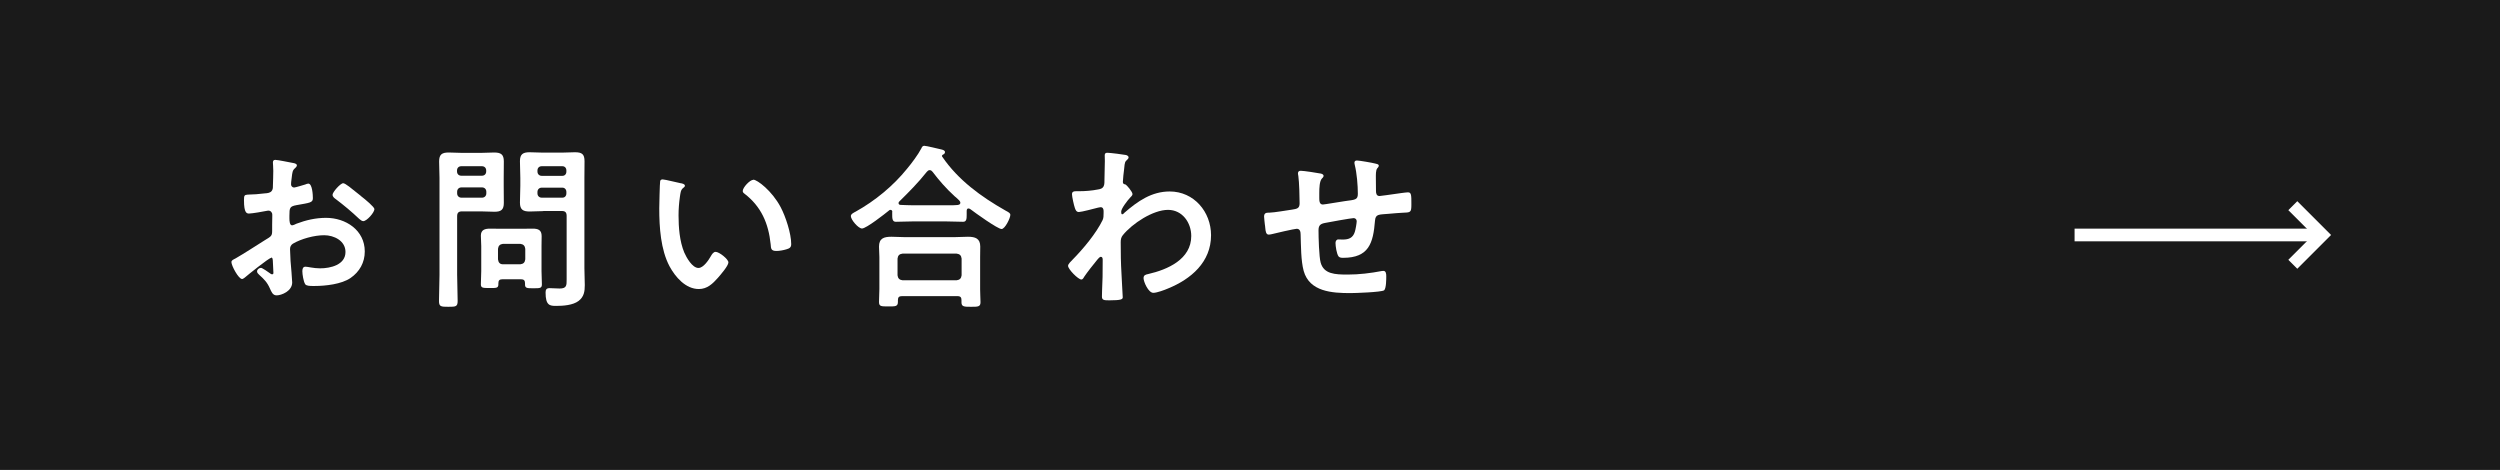 <?xml version="1.0" encoding="UTF-8"?><svg id="_レイヤー_2" xmlns="http://www.w3.org/2000/svg" viewBox="0 0 197.04 37.04"><defs><style>.cls-1{fill:#fff;}.cls-2{fill:none;stroke:#fff;stroke-miterlimit:10;}.cls-3{fill:#1a1a1a;}</style></defs><g id="_レイヤー_1-2"><rect class="cls-3" width="197.04" height="37.04"/><path class="cls-1" d="M21.36,20.33c-.17,0-1.83,1.34-2.07,1.55-.06.04-.14.11-.21.11-.28,0-.84-1.05-.84-1.33,0-.15.15-.2.32-.29.78-.45,1.53-.95,2.3-1.43.53-.32.59-.34.59-.77v-.48c0-.21.01-.42.01-.63v-.14c0-.18-.13-.32-.31-.32-.03,0-.06.01-.08.01-.27.06-1.22.22-1.43.22-.18,0-.41-.01-.41-1.04,0-.38.03-.43.29-.45.43-.01.92-.04,1.36-.1.18-.01.39-.03.52-.17.11-.13.11-.27.11-.42.01-.39.03-.78.03-1.18,0-.28-.03-.6-.03-.66,0-.11.04-.21.18-.21.21,0,1.15.2,1.43.25.08.01.28.06.28.18,0,.08-.08.17-.14.22-.21.17-.22.34-.27.77-.01.08-.03.2-.04.32,0,.06-.01.14-.01.2,0,.13.11.24.24.24.1,0,.74-.2.88-.24.07-.03.17-.07.24-.07.32,0,.36.91.36,1.15,0,.36-.24.36-1.3.55-.52.1-.55.2-.55.84v.2c0,.24.03.55.21.55.07,0,.27-.08.35-.13.74-.28,1.51-.46,2.33-.46,1.55,0,3.05.97,3.05,2.65,0,.87-.41,1.6-1.12,2.09-.71.49-1.98.63-2.82.63h-.17c-.22,0-.52-.01-.59-.15-.13-.2-.22-.77-.22-1.01,0-.18.04-.36.25-.36.17,0,.63.13,1.15.13.81,0,2-.27,2-1.29,0-.88-.9-1.32-1.68-1.32s-1.81.28-2.47.67c-.15.1-.22.24-.22.43,0,.17.03.73.04.92.03.29.13,1.55.13,1.7,0,.69-.85,1.02-1.23,1.02-.31,0-.41-.29-.52-.53-.22-.5-.45-.73-.85-1.09-.07-.07-.17-.15-.17-.27,0-.15.17-.28.31-.28.1,0,.59.34.71.43.04.04.11.08.17.08.08,0,.1-.06.1-.11,0-.01-.03-.59-.03-.62,0-.07-.01-.14-.01-.2-.01-.25-.01-.39-.15-.39ZM28.43,15.44c.38.29,1.08.88,1.08,1.04,0,.27-.6.95-.88.95-.11,0-.22-.1-.31-.17-.59-.56-1.21-1.08-1.86-1.57-.1-.07-.25-.18-.25-.34,0-.21.62-.91.84-.91.17,0,.74.48,1.05.73.11.08.22.18.34.27Z"/><path class="cls-1" d="M36.03,21.66c0,.69.04,1.37.04,2.06,0,.45-.15.46-.73.46s-.74-.01-.74-.45c0-.7.04-1.39.04-2.07v-7.63c0-.43-.03-.87-.03-1.3,0-.56.22-.71.76-.71.35,0,.71.03,1.06.03h1.46c.35,0,.7-.03,1.05-.03.53,0,.77.14.77.7,0,.43-.01.88-.01,1.32v.63c0,.43.01.87.01,1.32,0,.55-.22.7-.74.7-.36,0-.71-.03-1.08-.03h-1.47c-.28,0-.39.11-.39.39v4.62ZM36.36,13.1c-.2,0-.34.13-.34.34v.07c0,.21.14.34.34.34h1.62c.2,0,.34-.13.34-.34v-.07c0-.21-.14-.34-.34-.34h-1.62ZM36.03,15.24c0,.2.14.34.34.34h1.62c.2,0,.34-.14.34-.34v-.13c0-.2-.14-.34-.34-.34h-1.62c-.2,0-.34.14-.34.34v.13ZM39.6,22.01c-.24,0-.32.1-.32.32v.08c0,.31-.18.29-.69.29-.53,0-.69,0-.69-.29,0-.35.03-.7.03-1.05v-1.96c0-.28-.03-.55-.03-.83,0-.46.32-.55.73-.55.29,0,.6.01.9.01h1.54c.31,0,.6-.01.91-.01.43,0,.71.1.71.59,0,.25-.01.52-.01.78v1.98c0,.35.03.7.03,1.04,0,.31-.15.31-.67.31-.49,0-.66,0-.66-.29v-.11c0-.22-.1-.31-.32-.31h-1.46ZM41.01,20.83c.24-.03.36-.14.39-.39v-.83c-.03-.24-.15-.36-.39-.39h-1.37c-.24.03-.36.15-.39.39v.83c.03.25.15.39.39.39h1.37ZM42.81,16.64c-.36,0-.71.03-1.06.03-.52,0-.77-.14-.77-.7,0-.45.03-.88.03-1.32v-.63c0-.43-.03-.88-.03-1.32,0-.55.24-.7.76-.7.36,0,.71.03,1.08.03h1.43c.36,0,.71-.03,1.06-.03.55,0,.76.14.76.71,0,.43-.01.87-.01,1.3v7.13c0,.45.03.88.03,1.33,0,.5-.06.92-.49,1.25-.45.34-1.22.39-1.77.39-.49,0-.83-.03-.83-1.05,0-.22.06-.35.31-.35.27,0,.52.03.79.03.57,0,.56-.25.56-.73v-4.99c0-.28-.11-.39-.38-.39h-1.46ZM42.7,13.1c-.2,0-.34.13-.34.34v.08c0,.2.14.34.34.34h1.62c.2,0,.32-.14.32-.34v-.08c0-.21-.13-.34-.32-.34h-1.62ZM42.36,15.24c0,.2.14.34.34.34h1.62c.2,0,.32-.14.32-.34v-.11c0-.2-.13-.34-.32-.34h-1.62c-.2,0-.34.14-.34.34v.11Z"/><path class="cls-1" d="M53.67,14.44c.11.03.31.06.31.2,0,.08-.06.11-.14.18-.2.15-.21.43-.25.67-.07.49-.11.98-.11,1.48,0,.94.08,2.04.45,2.93.17.39.63,1.22,1.12,1.22.39,0,.8-.62.97-.92.08-.14.2-.35.38-.35.29,0,1.01.58,1.01.83,0,.27-.63.99-.83,1.22-.41.46-.84.88-1.5.88-1.04,0-1.85-.94-2.31-1.79-.7-1.32-.81-3.08-.81-4.57,0-.22.04-2,.07-2.13.01-.11.1-.15.2-.15.18,0,1.22.27,1.46.31ZM59.37,14.16c.31,0,1.48.88,2.16,2.17.39.74.83,2.07.83,2.91,0,.27-.14.34-.38.41-.22.07-.55.13-.78.13-.45,0-.43-.2-.46-.53-.17-1.64-.74-2.97-2.07-3.99-.08-.06-.13-.11-.13-.21,0-.27.56-.88.84-.88Z"/><path class="cls-1" d="M70.33,16.71c0-.08-.04-.17-.14-.17-.06,0-.08.01-.11.04-.34.28-1.81,1.43-2.14,1.43-.29,0-.88-.69-.88-.98,0-.17.25-.28.38-.35,1.53-.85,2.96-2.03,4.05-3.38.36-.43.87-1.11,1.13-1.61.04-.1.1-.2.22-.2.18,0,1.12.24,1.36.29.11.03.28.07.28.21,0,.1-.08.17-.17.2-.04.03-.07.06-.07.1,0,.03.01.04.03.07,1.25,1.83,3.05,3.14,4.97,4.23.28.15.39.21.39.35,0,.25-.42,1.11-.69,1.11-.31,0-2.1-1.29-2.44-1.55-.06-.04-.1-.07-.17-.07-.13,0-.14.13-.14.22v.27c0,.32-.01.56-.28.56-.45,0-.91-.03-1.36-.03h-2.59c-.46,0-.91.03-1.36.03-.29,0-.28-.31-.28-.62v-.15ZM71.09,23.34c-.22,0-.32.08-.32.31v.14c0,.38-.21.36-.76.36s-.73.01-.73-.35c0-.06.03-.85.03-1.02v-2.51c0-.28-.03-.56-.03-.83,0-.66.39-.78.98-.78.34,0,.69.03,1.04.03h3.94c.35,0,.7-.03,1.05-.03.57,0,.97.13.97.77,0,.28-.01.56-.01.84v2.54c0,.34.03.78.03,1.01,0,.36-.2.36-.74.36s-.76,0-.76-.35v-.18c0-.2-.07-.31-.32-.31h-4.36ZM75.4,22.09c.24-.03.36-.15.39-.39v-1.32c-.03-.25-.15-.36-.39-.39h-4.27c-.24.03-.36.14-.39.39v1.32c.03.24.15.36.39.39h4.27ZM73.27,13.41c-.1,0-.15.06-.22.13-.69.87-1.39,1.57-2.17,2.34-.04.04-.06.07-.06.13,0,.1.08.14.17.14.32.01.64.03.98.03h2.59c.91,0,1.13.01,1.13-.2,0-.13-.15-.25-.35-.43-.06-.04-.1-.08-.15-.13-.59-.53-1.2-1.23-1.69-1.88-.06-.06-.11-.13-.22-.13Z"/><path class="cls-1" d="M88.78,12.23c.08.03.17.08.17.17,0,.07-.04.13-.1.18-.17.17-.2.15-.25.74-.03.2-.1.84-.1,1.01,0,.15.06.18.21.21.08.03.55.57.55.76,0,.11-.13.21-.2.29-.17.18-.69.84-.69,1.08,0,.14.01.22.08.22.06,0,.14-.08.18-.13,1.04-.9,2.13-1.67,3.56-1.67,1.91,0,3.26,1.6,3.26,3.45,0,2.12-1.58,3.46-3.4,4.2-.25.11-.87.34-1.15.34-.39,0-.77-.87-.77-1.16,0-.24.17-.28.36-.32,1.53-.35,3.4-1.16,3.4-3,0-1.05-.7-2.06-1.83-2.06-1.19,0-2.82,1.08-3.56,1.99-.14.17-.17.35-.17.56,0,.83.01,1.65.06,2.46.01.39.1,1.72.1,1.88s-.13.24-1.05.24c-.41,0-.59-.01-.59-.29,0-.11.01-.38.01-.45.01-.43.04-1.04.04-1.11.01-.45.01-.91.01-1.36,0-.1-.03-.22-.14-.22s-.21.15-.28.22c-.27.32-.84,1.05-1.05,1.37-.04.08-.11.2-.21.2-.25,0-1.05-.81-1.05-1.08,0-.15.24-.36.35-.48.83-.84,1.86-2.07,2.37-3.12.08-.17.08-.34.08-.55v-.18c0-.14-.06-.29-.22-.29-.08,0-.17.03-.24.04-.27.07-1.29.34-1.49.34s-.27-.18-.32-.34c-.07-.2-.22-.87-.22-1.06,0-.21.14-.24.32-.24h.2c.52,0,1.04-.04,1.54-.14.18-.03.34-.07.43-.24.08-.14.07-.41.07-.57,0-.48.03-.95.03-1.43,0-.2-.01-.35-.01-.45,0-.15.07-.2.21-.2.2,0,1.32.14,1.49.18Z"/><path class="cls-1" d="M104.14,13.69c.08.03.18.07.18.17,0,.08-.08.17-.14.22-.18.21-.2.73-.2,1.13v.38c0,.21,0,.53.28.53.13,0,1.5-.24,1.75-.27.77-.11,1.01-.08,1.01-.57,0-.66-.08-1.64-.24-2.27-.01-.06-.03-.13-.03-.18,0-.13.08-.18.2-.18.18,0,1.22.18,1.44.24.1.03.28.04.28.17,0,.08-.08.17-.13.22-.11.15-.1.52-.1.7,0,.36.01.71.01,1.08,0,.18.04.39.28.39.11,0,.94-.13,1.12-.15.22-.03.94-.14,1.12-.14.27,0,.27.21.27.95,0,.66-.06.63-.73.66-.25.01-.59.04-1.05.08-.78.07-1.05,0-1.09.56-.14,1.75-.48,2.91-2.51,2.91-.14,0-.27-.01-.36-.11-.15-.2-.24-.81-.24-1.06,0-.14.07-.28.22-.28.11,0,.24.01.35.01.48,0,.8-.13.95-.6.06-.18.15-.69.15-.85,0-.14-.11-.24-.24-.24-.17,0-1.97.32-2.25.38-.36.07-.52.18-.52.58,0,.53.04,2.1.17,2.55.25.9,1.13.94,2.12.94.91,0,1.81-.11,2.7-.28.04-.01.08-.01.13-.01.2,0,.22.25.22.41,0,.22,0,.98-.17,1.12-.21.15-2.3.22-2.66.22-1.42,0-3.22-.1-3.68-1.75-.22-.81-.21-1.99-.24-2.86,0-.21-.04-.46-.31-.46-.15,0-1.74.36-1.99.43-.06.01-.14.03-.21.03-.21,0-.25-.22-.28-.56-.01-.07-.01-.15-.03-.24-.01-.15-.06-.46-.06-.62,0-.31.2-.31.43-.31.38-.01,1.36-.18,1.78-.24.34-.06.59-.07.59-.49,0-.52-.03-1.65-.1-2.16-.01-.06-.03-.14-.03-.2,0-.15.08-.21.22-.21.24,0,1.34.17,1.58.22Z"/><line class="cls-2" x1="163.51" y1="18.52" x2="183.02" y2="18.52"/><polyline class="cls-2" points="180.71 16.21 183.02 18.52 180.71 20.83"/></g></svg>